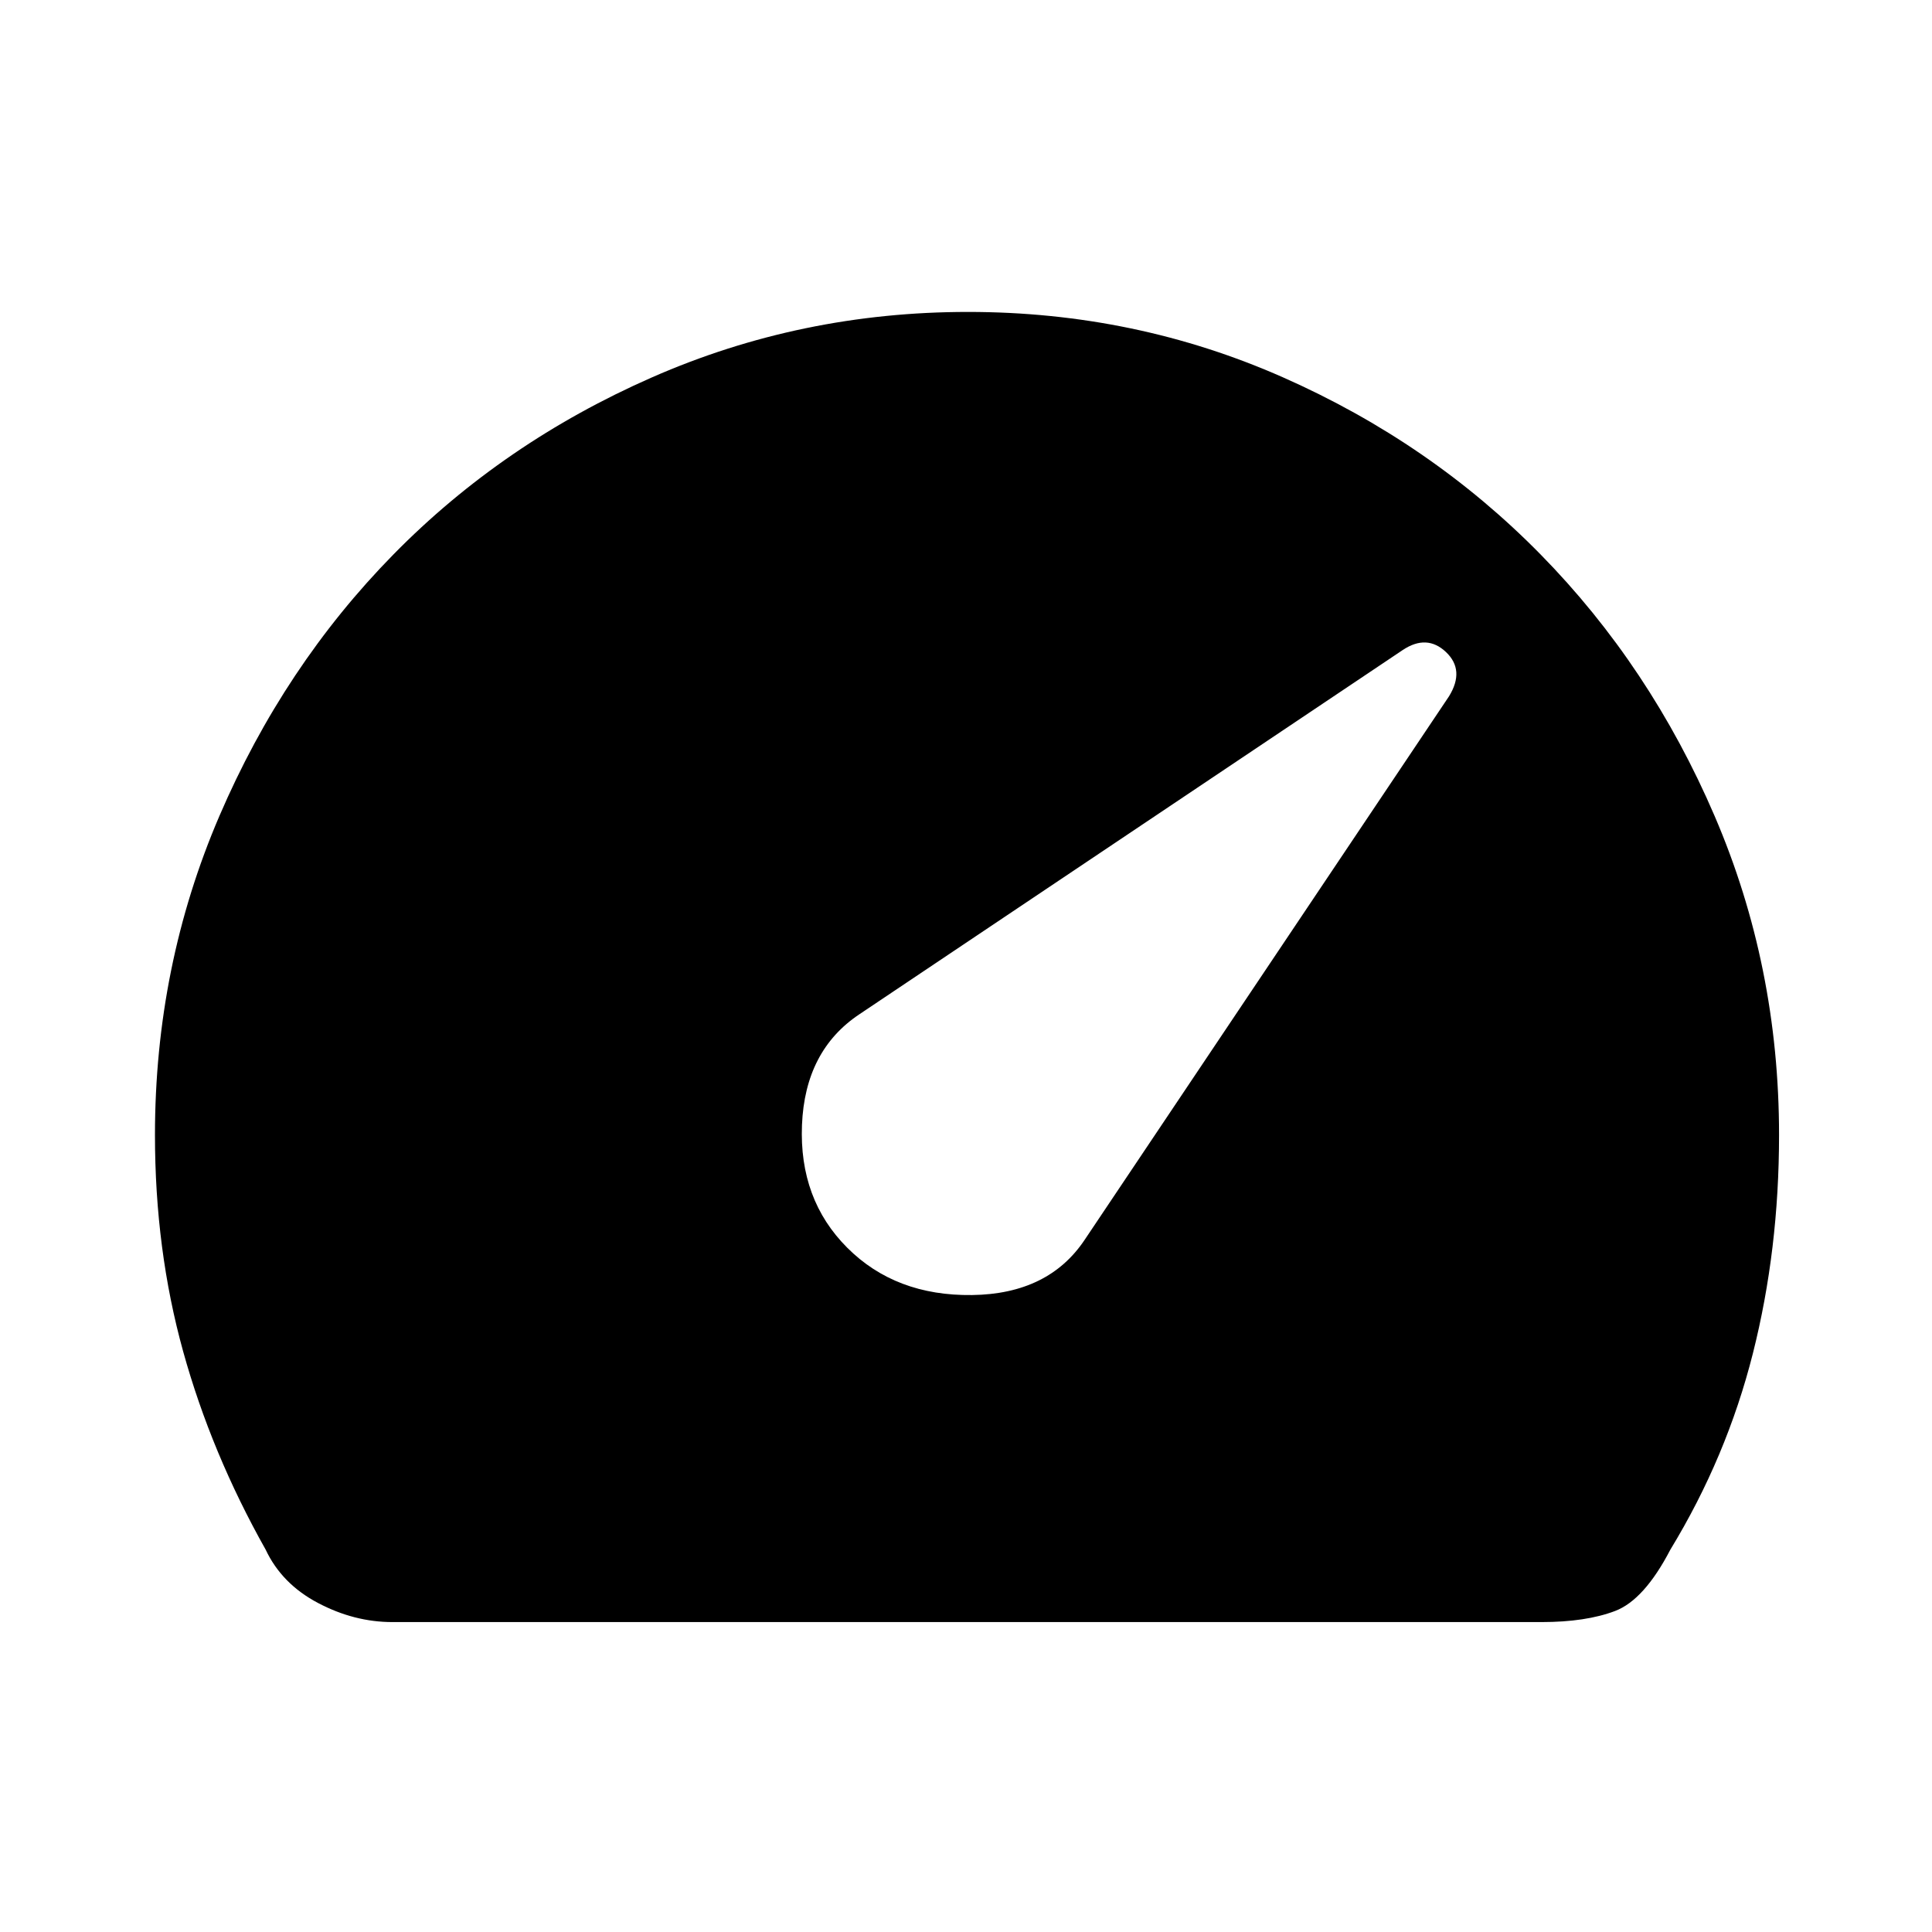 <svg xmlns="http://www.w3.org/2000/svg" height="48" width="48"><path d="M21.05 31q1.2 1.2 3.1 1.175 1.9-.025 2.8-1.375L36 17.3q.4-.65-.075-1.1-.475-.45-1.075-.05l-13.5 9.05q-1.35.9-1.425 2.75Q19.85 29.8 21.05 31Zm-11.3 9.3q-.95 0-1.85-.475Q7 39.35 6.6 38.5q-1.35-2.4-2.05-4.925-.7-2.525-.7-5.375 0-4.2 1.6-7.925 1.6-3.725 4.325-6.5t6.425-4.4q3.7-1.625 7.85-1.625 4.15 0 7.825 1.625t6.4 4.4Q41 16.55 42.6 20.275t1.6 7.925q0 2.85-.65 5.425Q42.9 36.2 41.5 38.5q-.65 1.25-1.375 1.525-.725.275-1.825.275Z"/></svg>